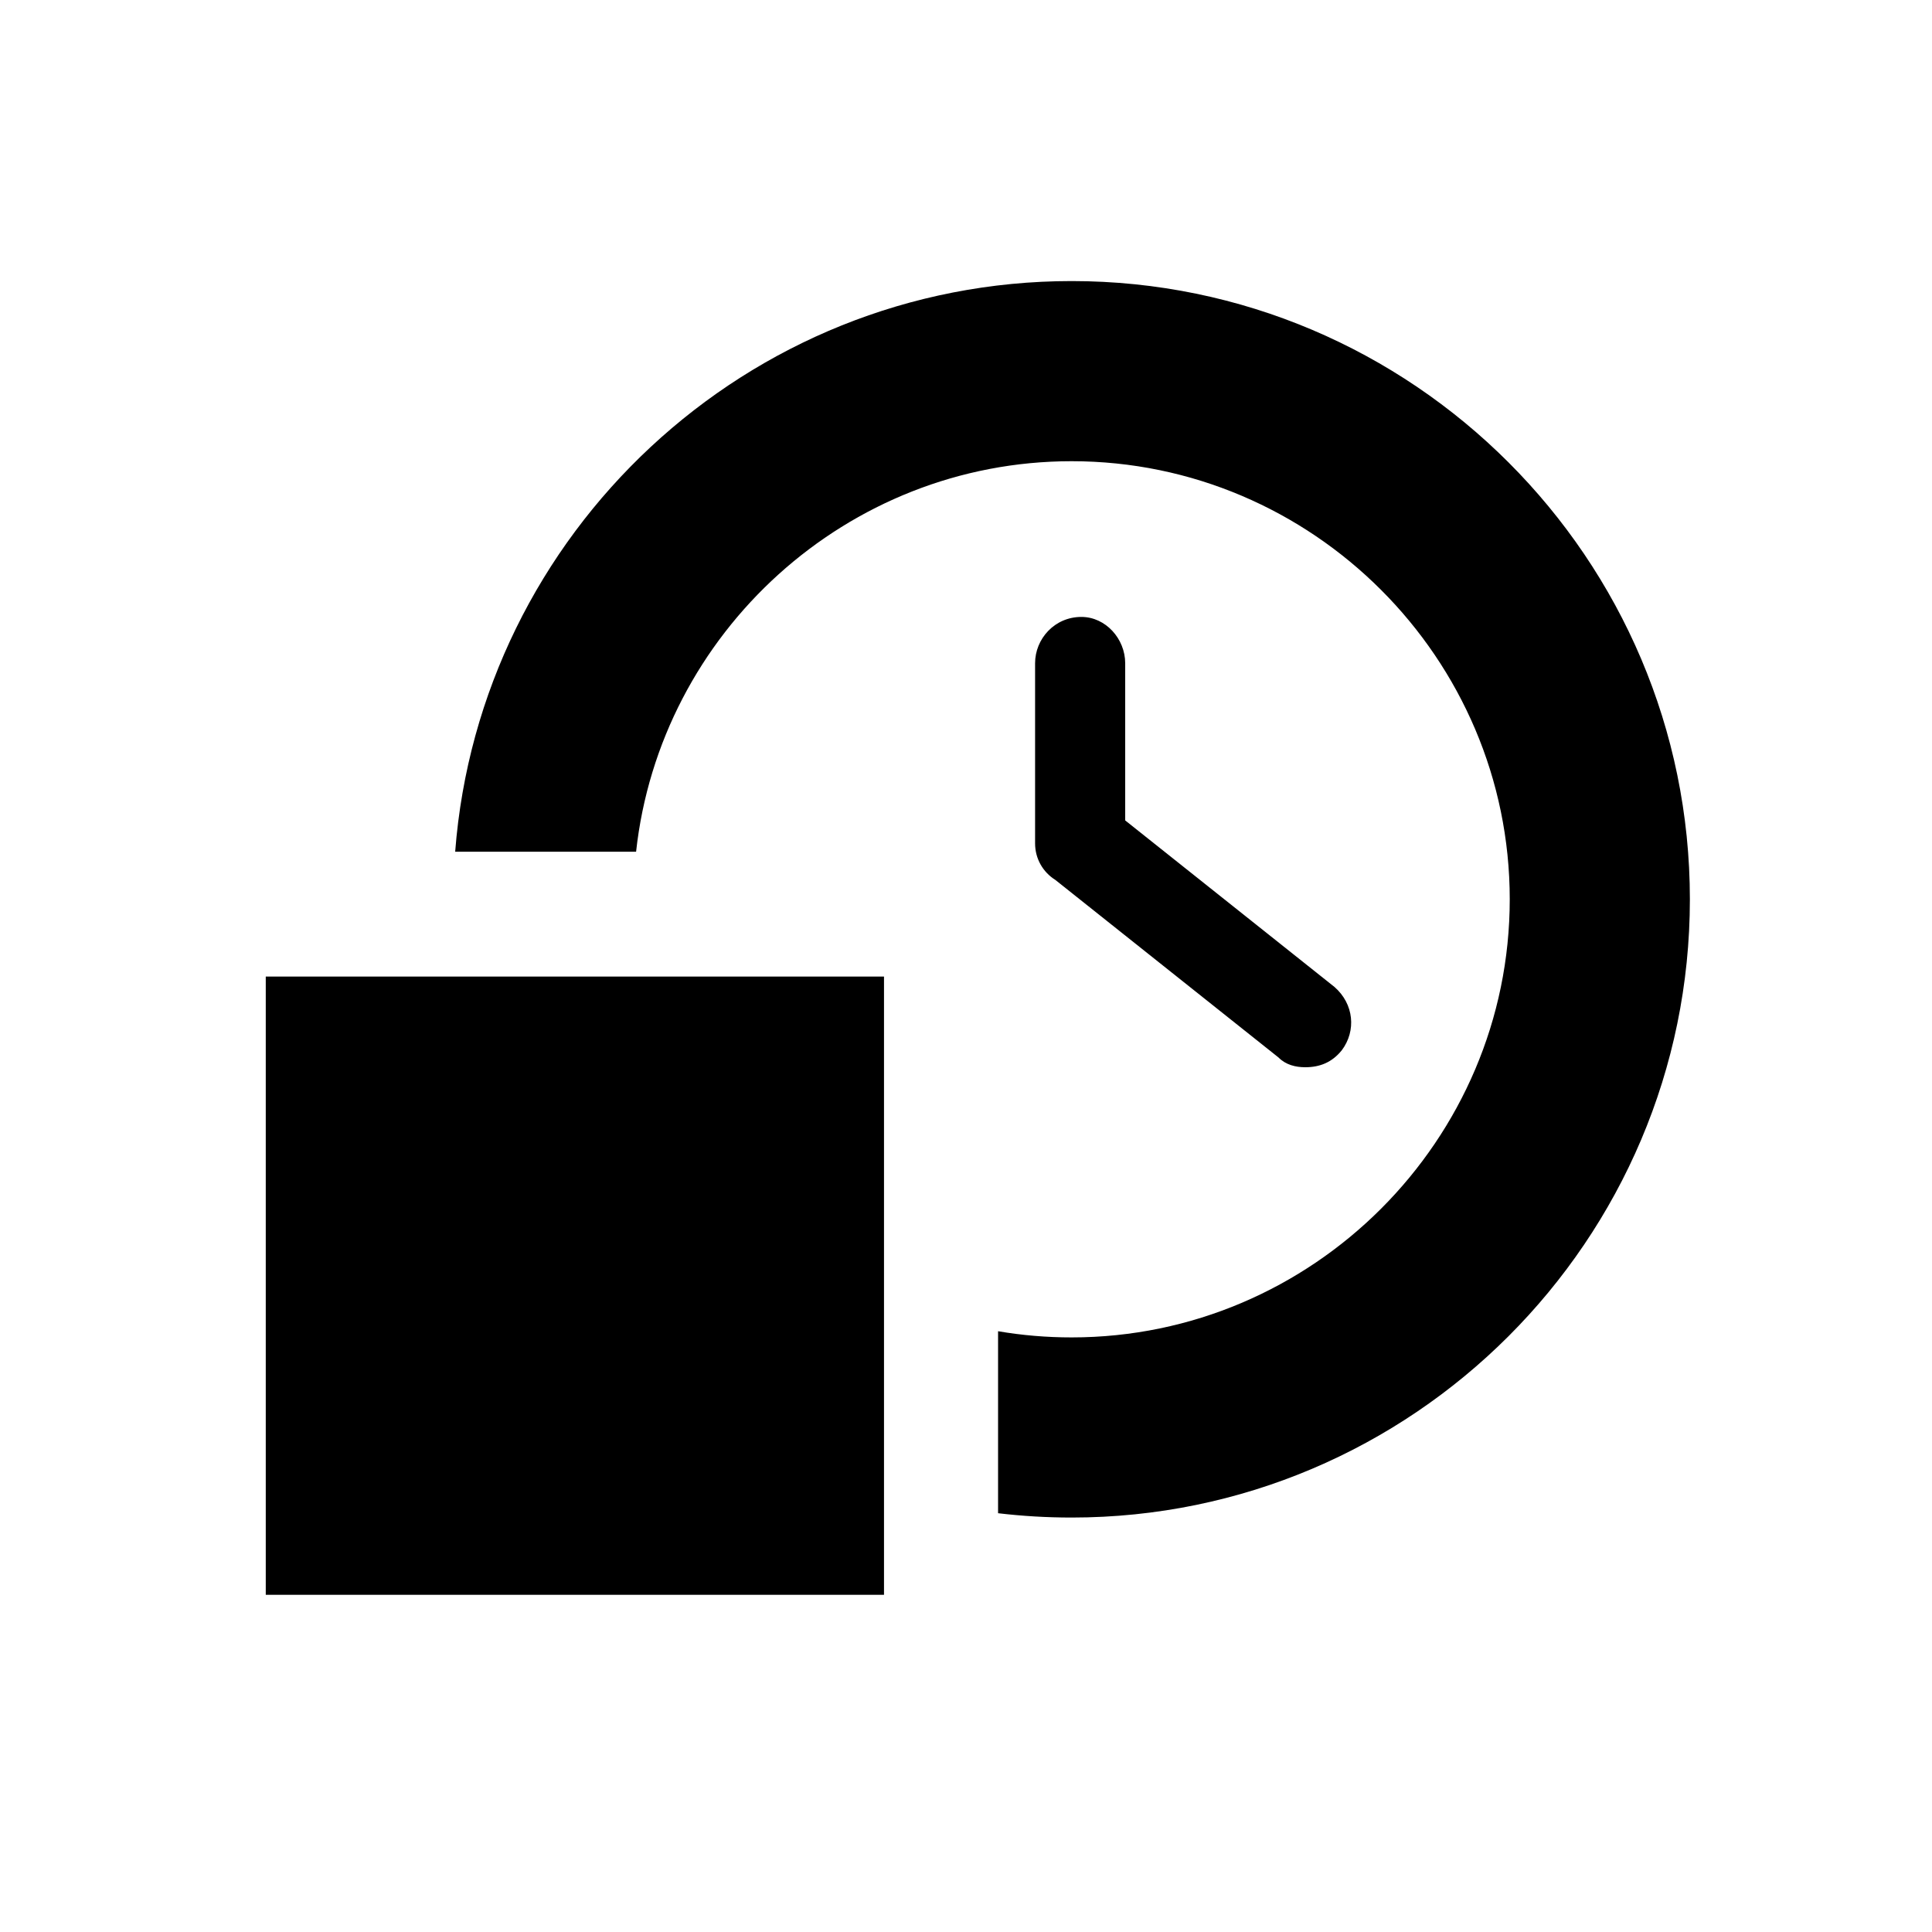 <svg width="25" height="25" viewBox="0 0 25 25" fill="none" xmlns="http://www.w3.org/2000/svg">
<path fill-rule="evenodd" clip-rule="evenodd" d="M13.867 5.968C16.985 5.968 19.536 8.519 19.536 11.637C19.536 14.755 16.985 17.306 13.867 17.306C13.543 17.306 13.225 17.279 12.915 17.226V19.581C13.227 19.618 13.545 19.637 13.867 19.637C18.276 19.637 21.867 16.046 21.867 11.637C21.867 7.228 18.276 3.637 13.867 3.637C9.664 3.637 6.206 6.898 5.89 11.021H8.231C8.54 8.19 10.957 5.968 13.867 5.968ZM13.394 10.913C13.394 11.111 13.495 11.285 13.656 11.386L16.544 13.684C16.638 13.779 16.764 13.81 16.89 13.81C17.079 13.81 17.237 13.747 17.363 13.59C17.552 13.338 17.52 12.991 17.268 12.771L14.56 10.616V8.582C14.56 8.267 14.308 7.983 13.993 7.983C13.646 7.983 13.394 8.267 13.394 8.582V10.913ZM3.439 12.637V20.637H11.439V12.637H3.439Z" fill="black"/>
</svg>
